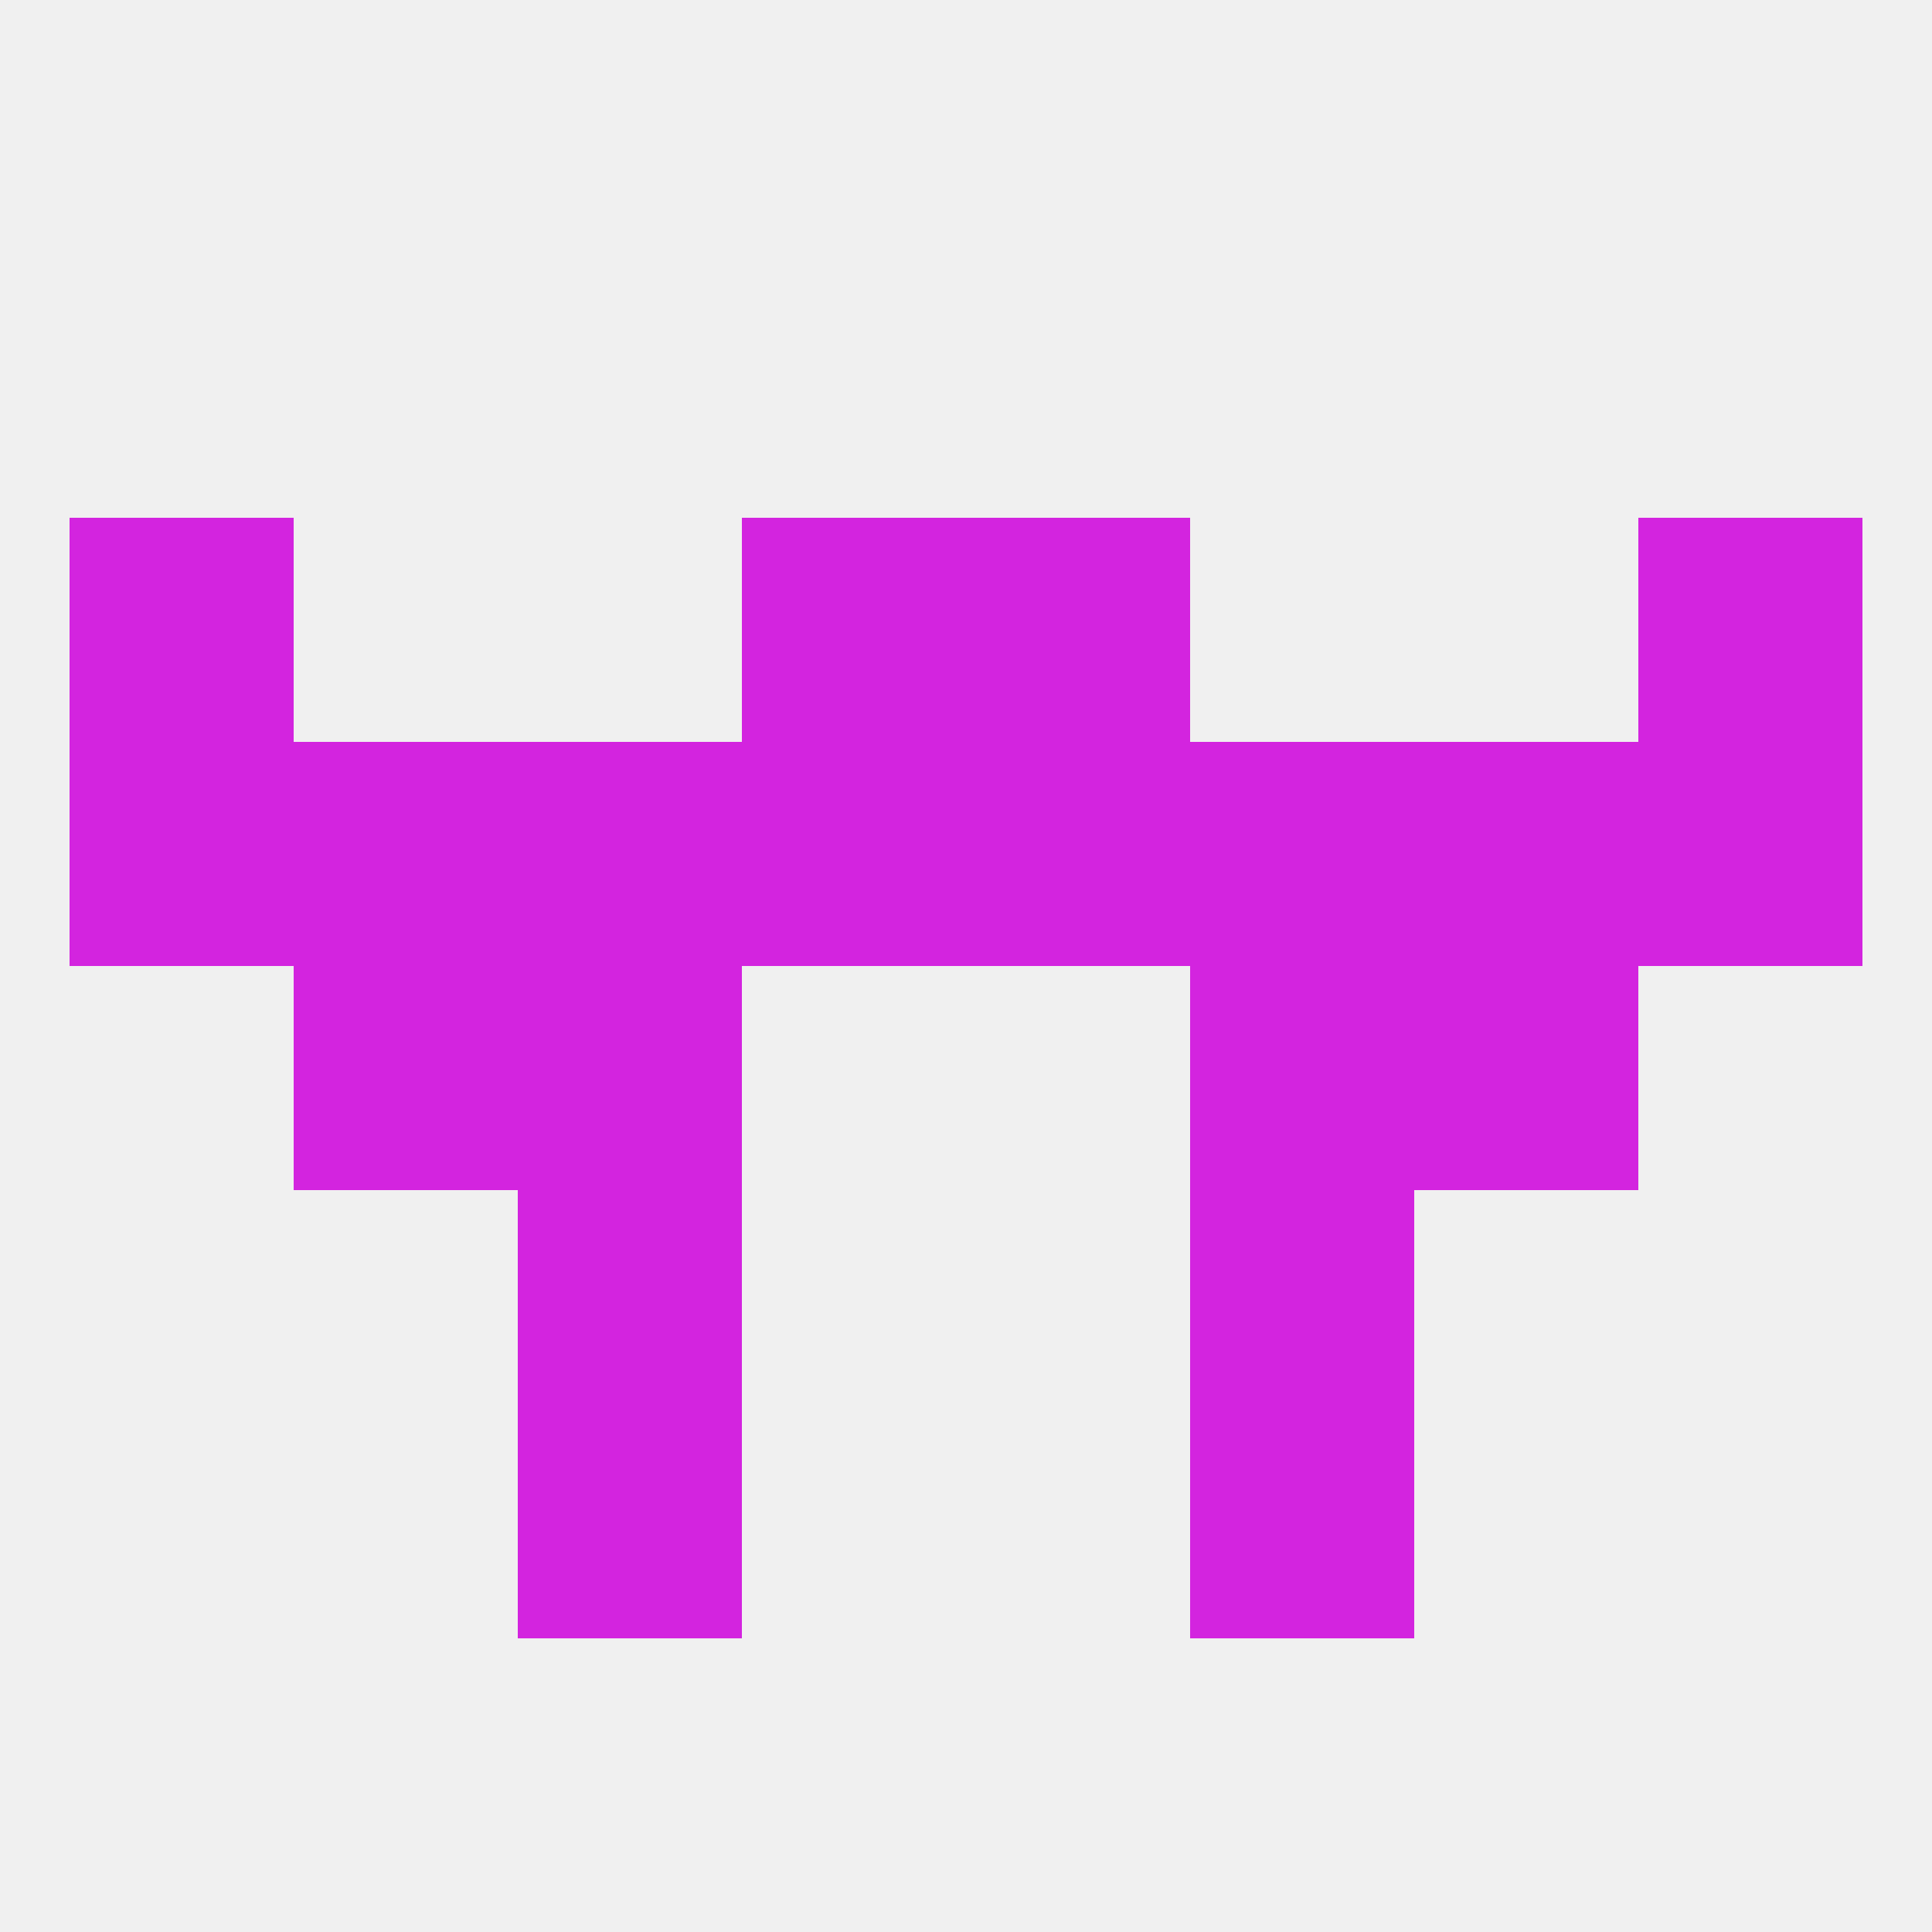 
<!--   <?xml version="1.0"?> -->
<svg version="1.1" baseprofile="full" xmlns="http://www.w3.org/2000/svg" xmlns:xlink="http://www.w3.org/1999/xlink" xmlns:ev="http://www.w3.org/2001/xml-events" width="250" height="250" viewBox="0 0 250 250" >
	<rect width="100%" height="100%" fill="rgba(240,240,240,255)"/>

	<rect x="154" y="125" width="29" height="29" fill="rgba(211,36,223,255)"/>
	<rect x="38" y="125" width="29" height="29" fill="rgba(211,36,223,255)"/>
	<rect x="183" y="125" width="29" height="29" fill="rgba(211,36,223,255)"/>
	<rect x="67" y="125" width="29" height="29" fill="rgba(211,36,223,255)"/>
	<rect x="67" y="154" width="29" height="29" fill="rgba(211,36,223,255)"/>
	<rect x="154" y="154" width="29" height="29" fill="rgba(211,36,223,255)"/>
	<rect x="67" y="183" width="29" height="29" fill="rgba(211,36,223,255)"/>
	<rect x="154" y="183" width="29" height="29" fill="rgba(211,36,223,255)"/>
	<rect x="96" y="96" width="29" height="29" fill="rgba(211,36,223,255)"/>
	<rect x="125" y="96" width="29" height="29" fill="rgba(211,36,223,255)"/>
	<rect x="9" y="96" width="29" height="29" fill="rgba(211,36,223,255)"/>
	<rect x="212" y="96" width="29" height="29" fill="rgba(211,36,223,255)"/>
	<rect x="38" y="96" width="29" height="29" fill="rgba(211,36,223,255)"/>
	<rect x="67" y="96" width="29" height="29" fill="rgba(211,36,223,255)"/>
	<rect x="154" y="96" width="29" height="29" fill="rgba(211,36,223,255)"/>
	<rect x="183" y="96" width="29" height="29" fill="rgba(211,36,223,255)"/>
	<rect x="96" y="67" width="29" height="29" fill="rgba(211,36,223,255)"/>
	<rect x="125" y="67" width="29" height="29" fill="rgba(211,36,223,255)"/>
	<rect x="9" y="67" width="29" height="29" fill="rgba(211,36,223,255)"/>
	<rect x="212" y="67" width="29" height="29" fill="rgba(211,36,223,255)"/>
</svg>